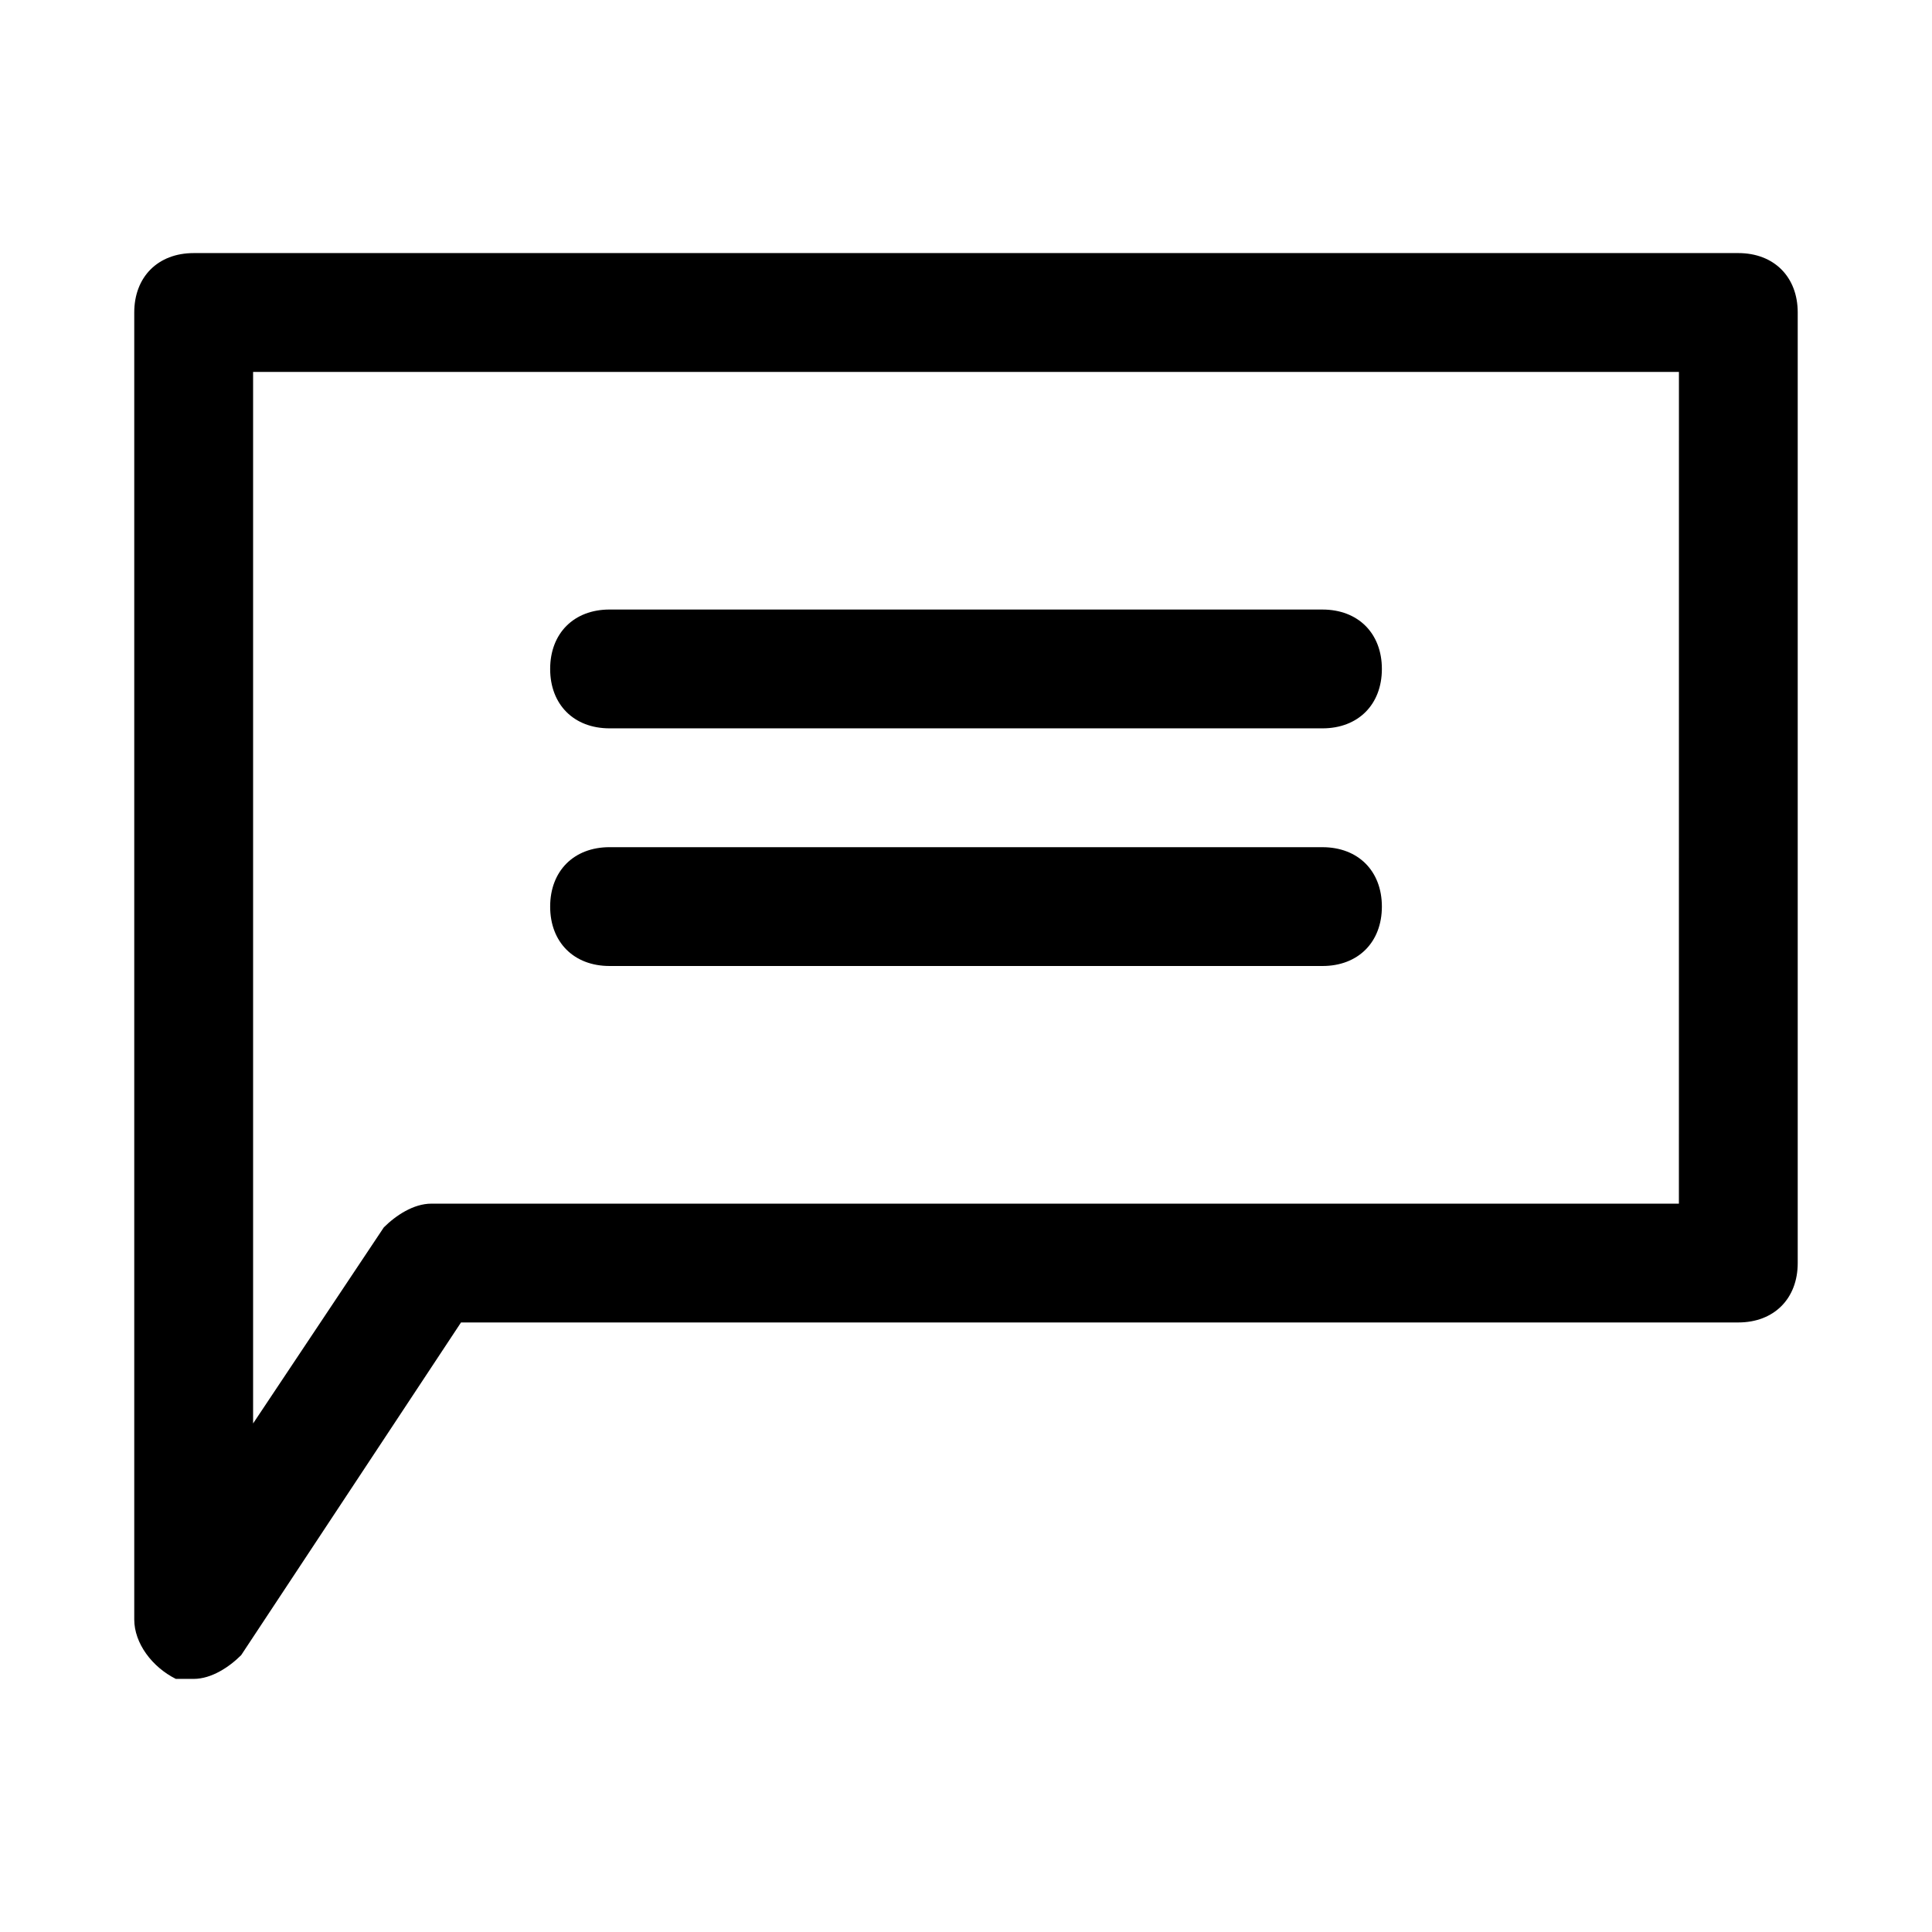 <?xml version="1.0" encoding="UTF-8"?>
<!-- The Best Svg Icon site in the world: iconSvg.co, Visit us! https://iconsvg.co -->
<svg fill="#000000" width="800px" height="800px" version="1.1" viewBox="144 144 512 512" xmlns="http://www.w3.org/2000/svg">
 <g>
  <path d="m604.67 211.07h-409.35c-9.445 0-15.742 6.297-15.742 15.742v346.37c0 6.297 4.723 12.594 11.02 15.742h4.723c4.723 0 9.445-3.148 12.594-6.297l58.258-88.164h338.5c9.445 0 15.742-6.297 15.742-15.742v-251.91c0-9.445-6.297-15.742-15.742-15.742zm-15.746 251.91h-330.62c-4.723 0-9.445 3.148-12.594 6.297l-34.637 51.953v-278.67h377.86z"/>
  <path d="m305.54 337.02h188.93c9.445 0 15.742-6.297 15.742-15.742s-6.297-15.742-15.742-15.742l-188.93-0.004c-9.445 0-15.742 6.297-15.742 15.742-0.004 9.449 6.293 15.746 15.742 15.746z"/>
  <path d="m305.54 400h188.93c9.445 0 15.742-6.297 15.742-15.742 0-9.445-6.297-15.742-15.742-15.742l-188.93-0.004c-9.445 0-15.742 6.297-15.742 15.742-0.004 9.445 6.293 15.746 15.742 15.746z"/>
 </g>
</svg>